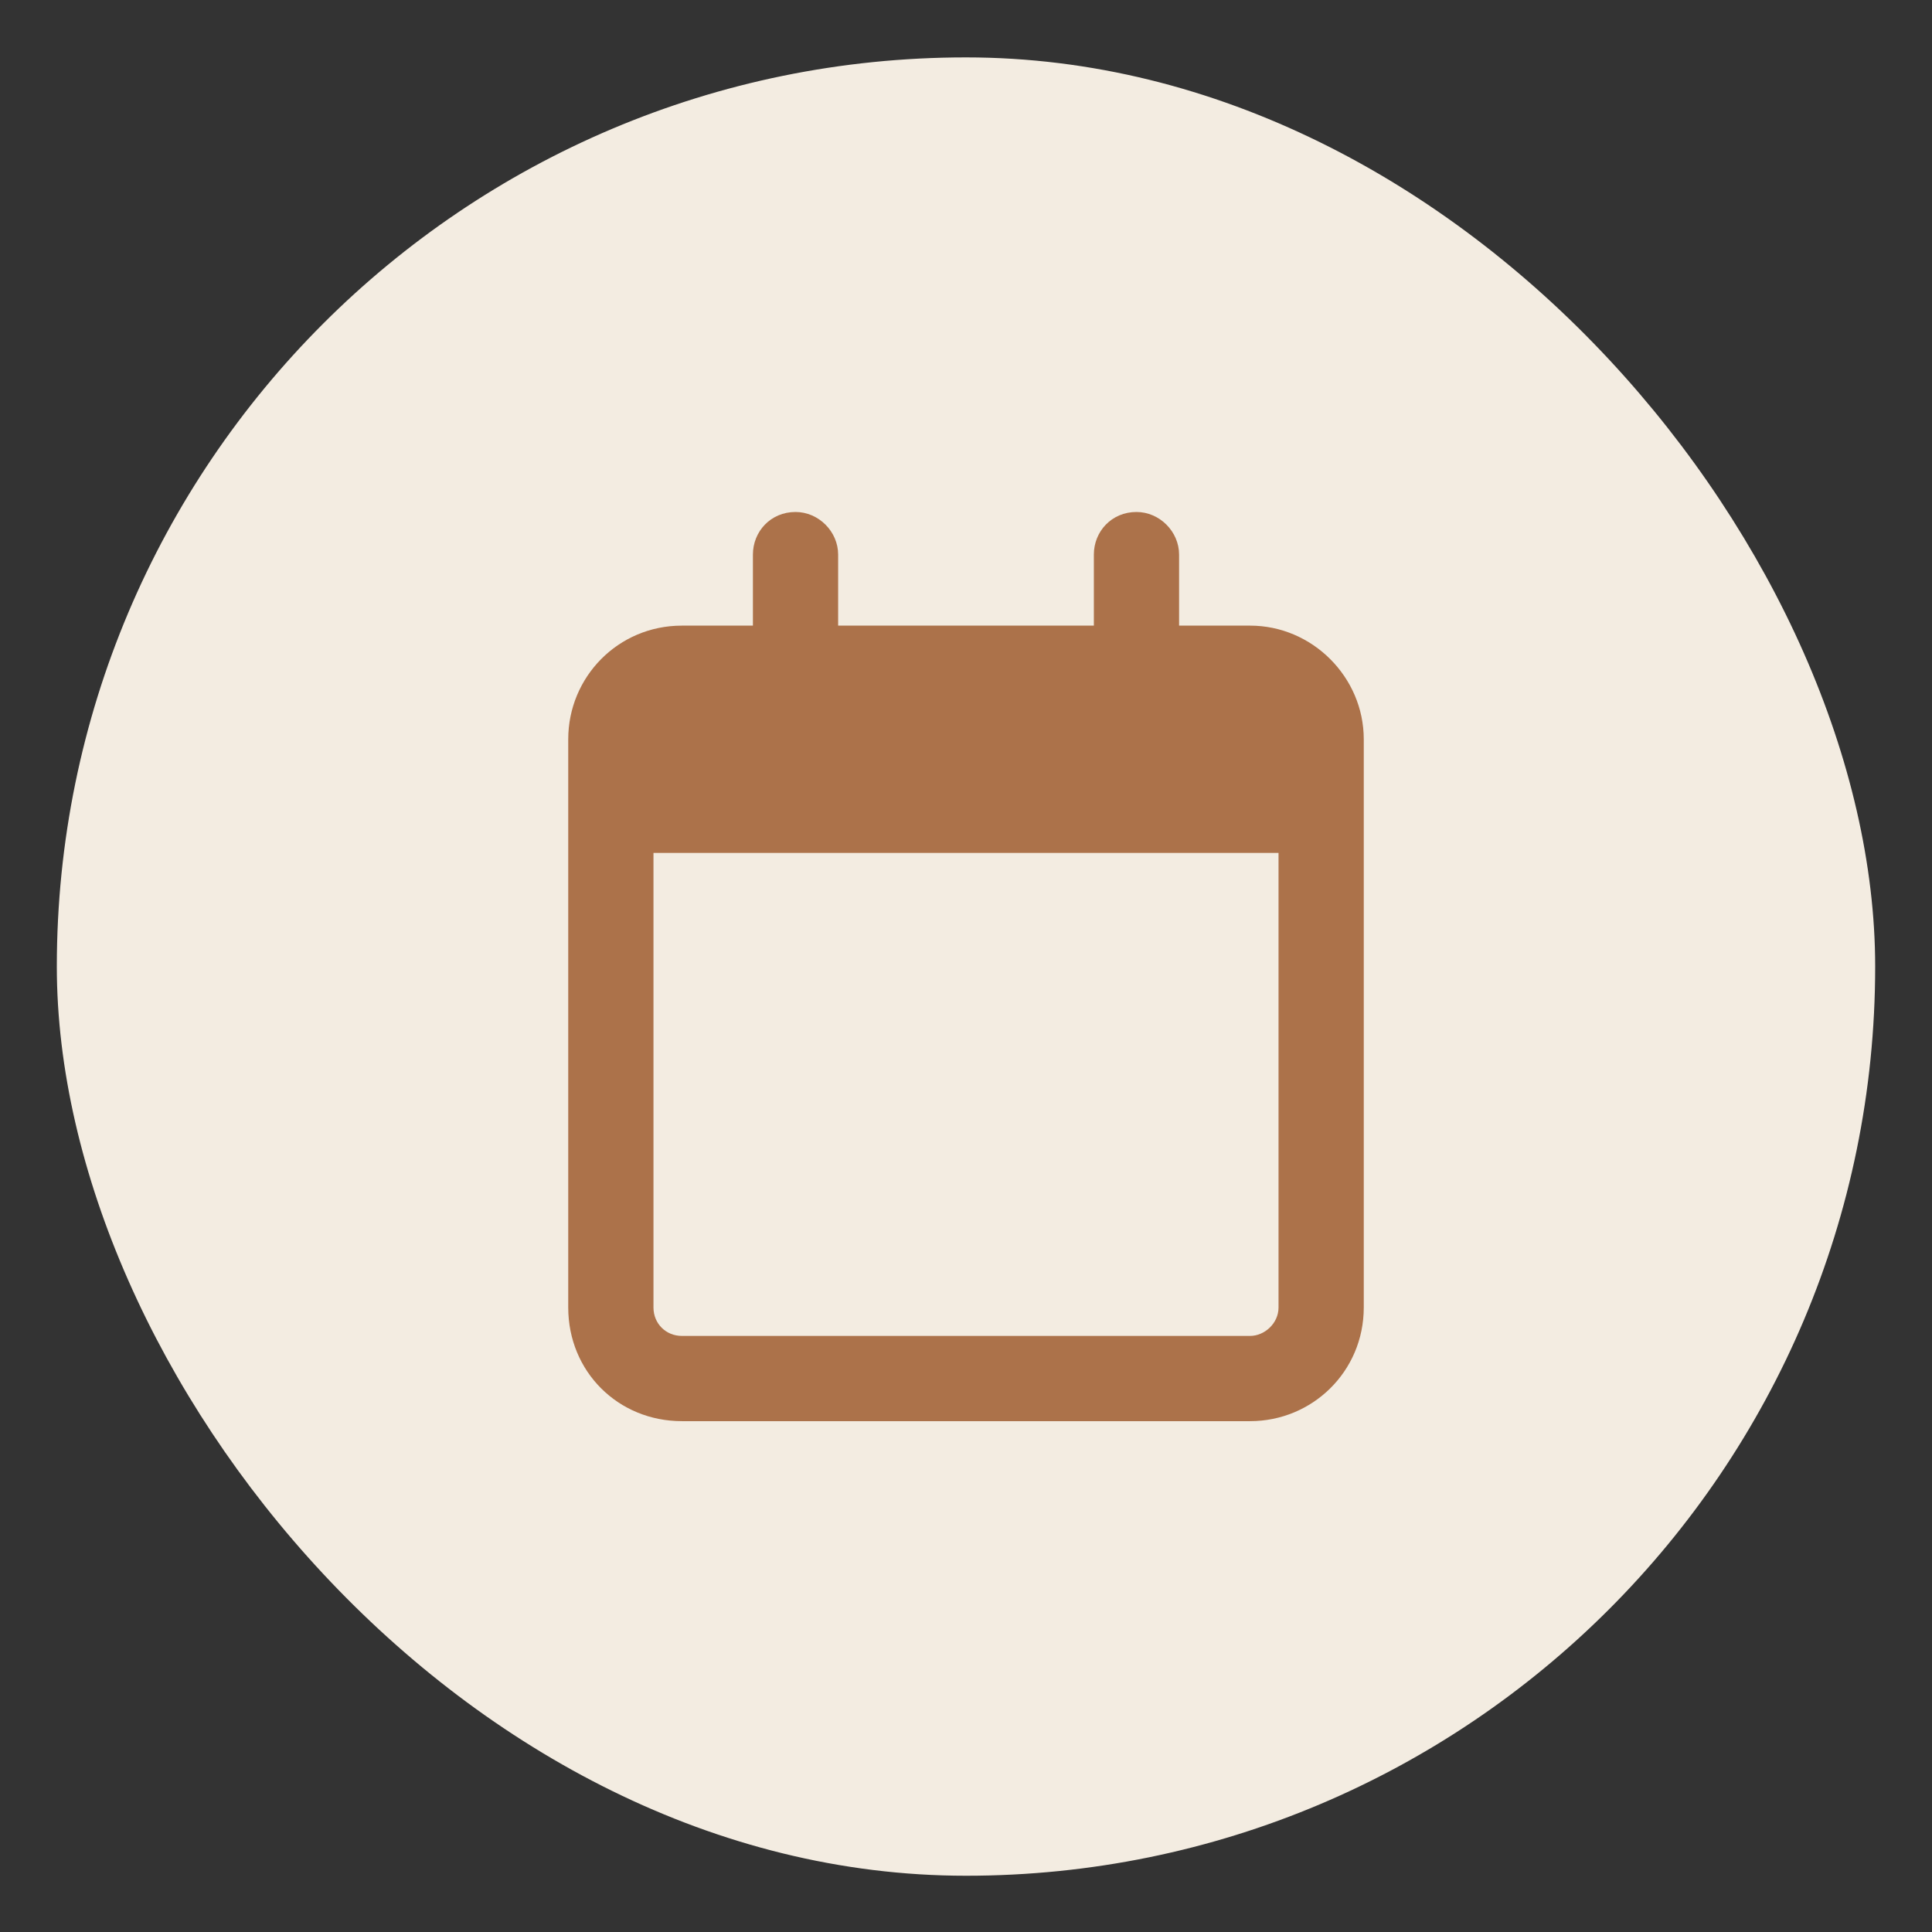 <svg xmlns="http://www.w3.org/2000/svg" fill="none" viewBox="0 0 17 17" height="17" width="17">
<rect x="0" y="0" width="17" height="17" fill="#333333" stroke="none"/>
<rect fill="#F3ECE1" rx="8" height="16" width="16" y="0.505" x="0.5"></rect>
<path fill="#AC724A" d="M7.375 4.88V5.505H9.625V4.88C9.625 4.677 9.781 4.505 10 4.505C10.203 4.505 10.375 4.677 10.375 4.88V5.505H11C11.547 5.505 12 5.958 12 6.505V6.755V7.505V11.505C12 12.068 11.547 12.505 11 12.505H6C5.438 12.505 5 12.068 5 11.505V7.505V6.755V6.505C5 5.958 5.438 5.505 6 5.505H6.625V4.88C6.625 4.677 6.781 4.505 7 4.505C7.203 4.505 7.375 4.677 7.375 4.88ZM5.75 7.505V11.505C5.75 11.646 5.859 11.755 6 11.755H11C11.125 11.755 11.25 11.646 11.25 11.505V7.505H5.75Z"></path>
</svg>
